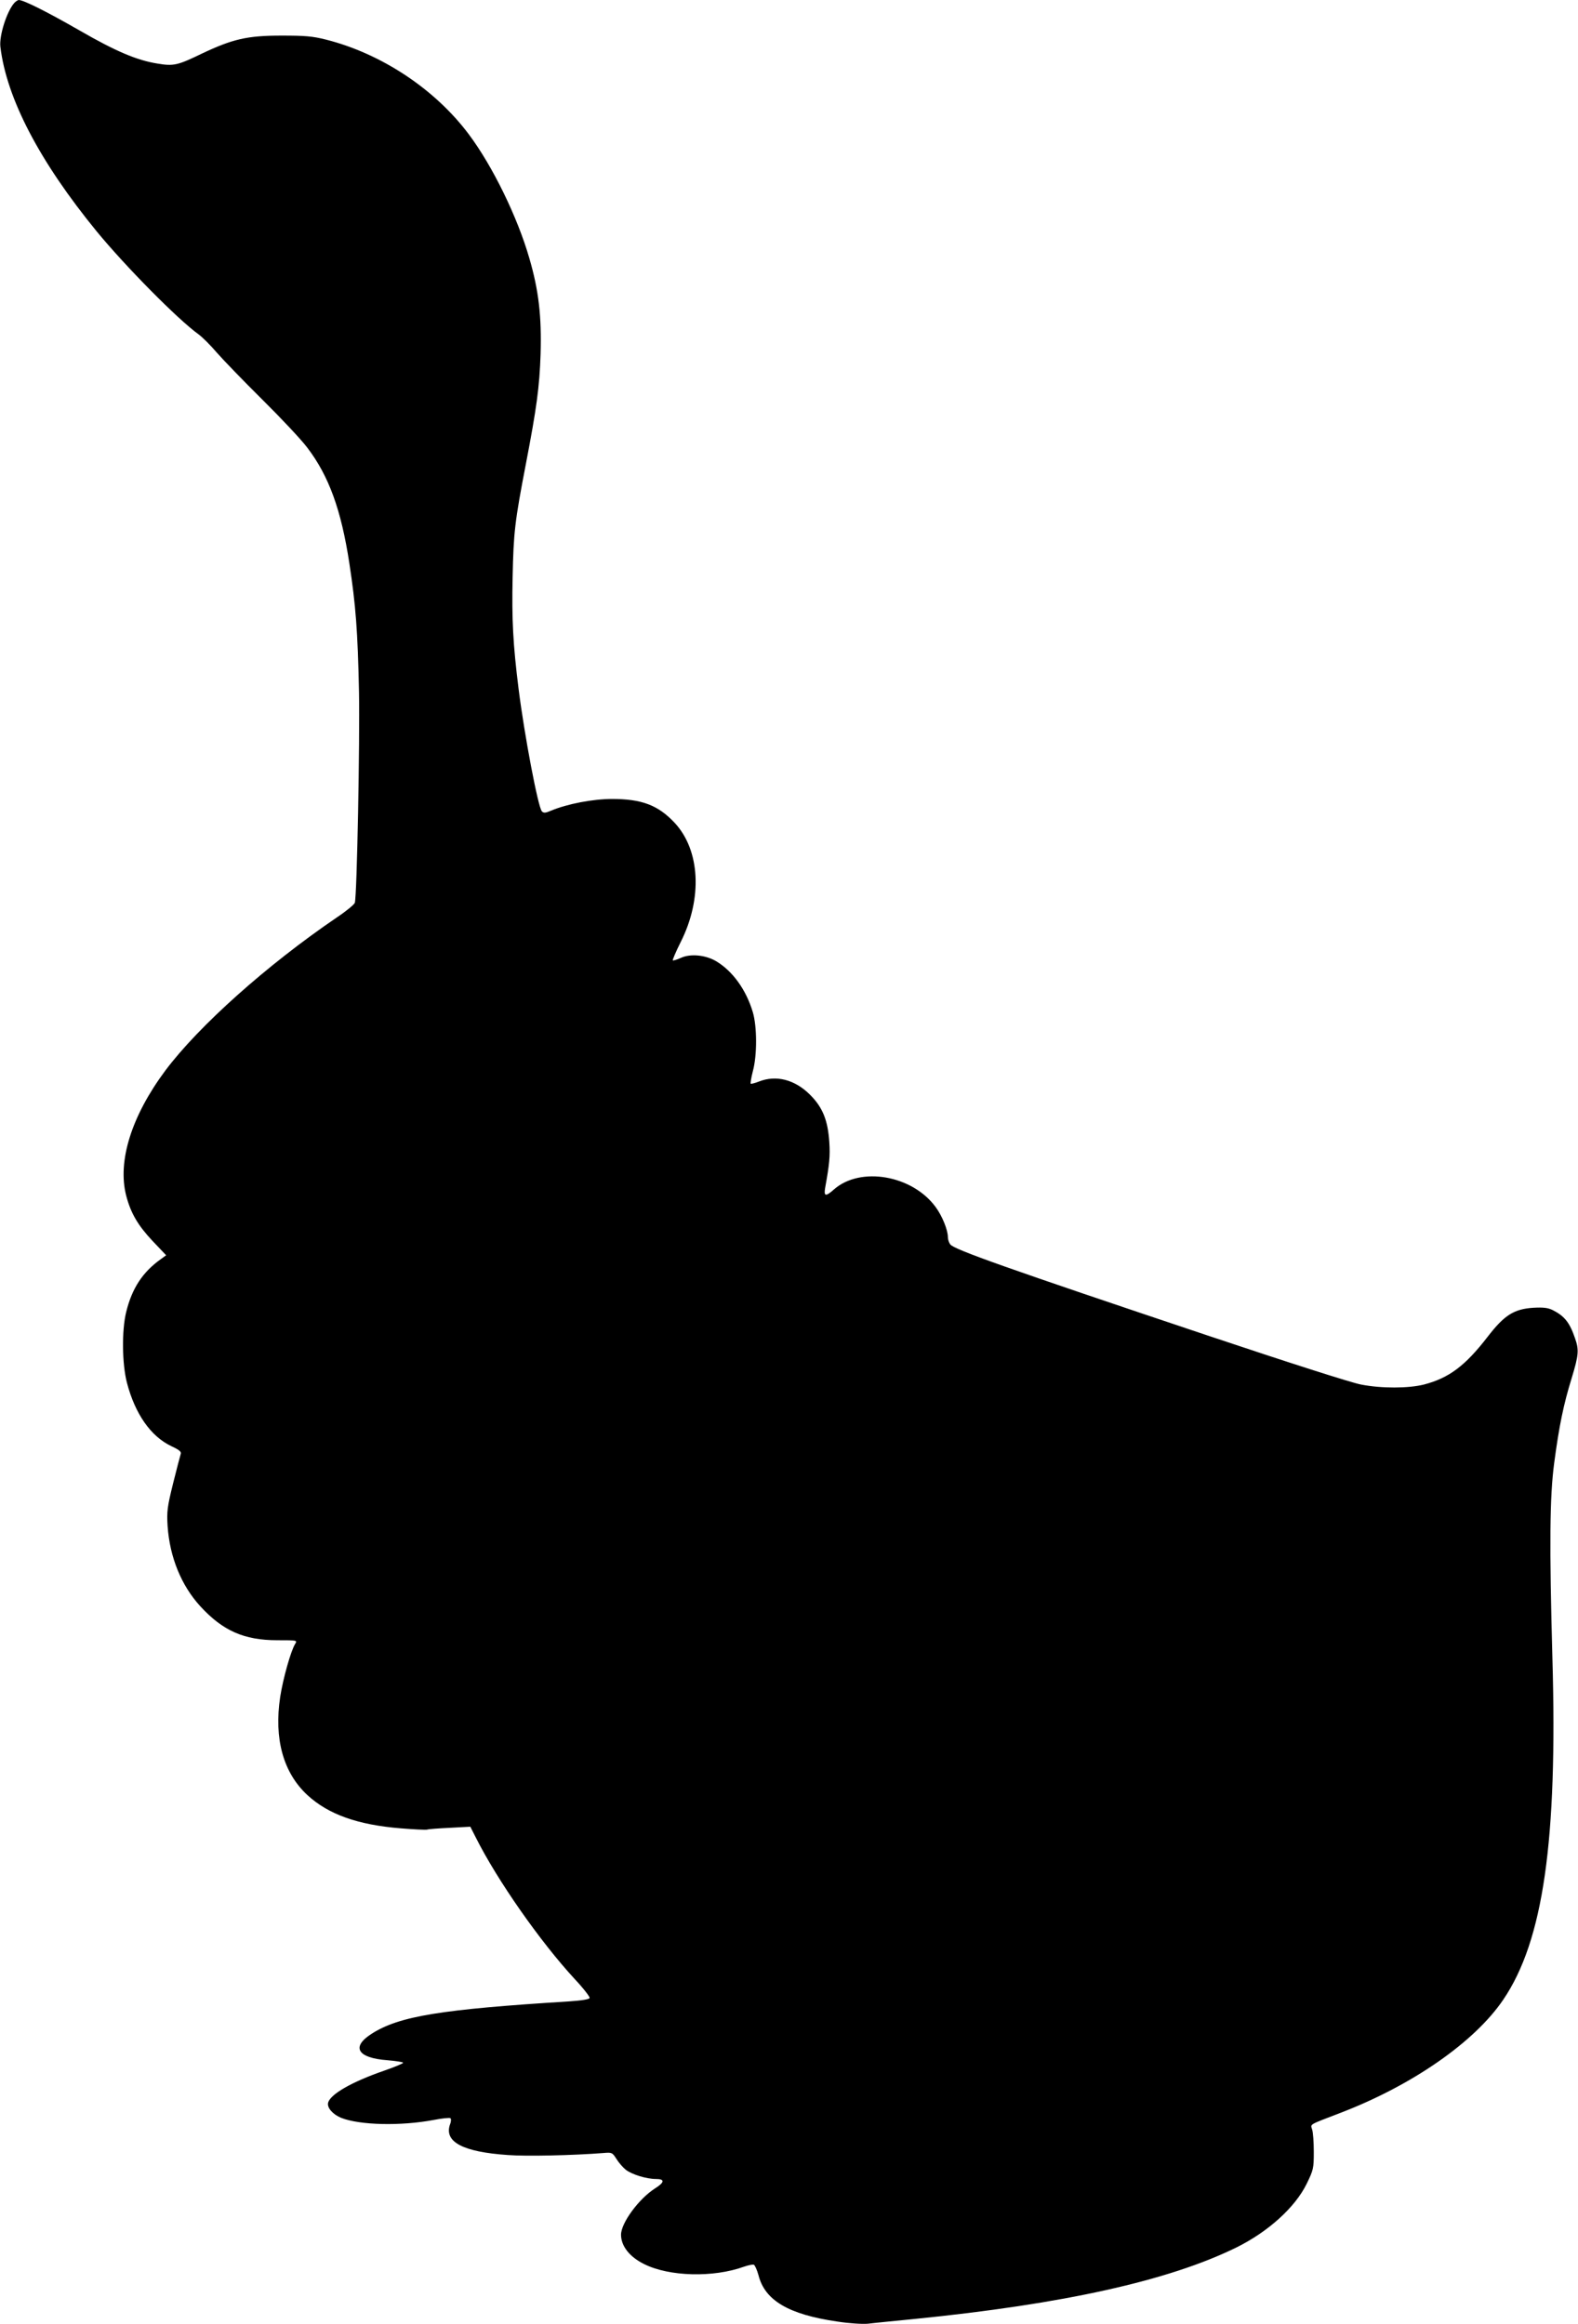 <?xml version="1.0" standalone="no"?>
<!DOCTYPE svg PUBLIC "-//W3C//DTD SVG 20010904//EN"
 "http://www.w3.org/TR/2001/REC-SVG-20010904/DTD/svg10.dtd">
<svg version="1.0" xmlns="http://www.w3.org/2000/svg"
 width="869pt" height="1280pt" viewBox="0 0 869 1280"
 preserveAspectRatio="xMidYMid meet">
<g transform="translate(0,1280) scale(0.1,-0.1)"
fill="#000000" stroke="none">
<path d="M78 12783 c-41 -47 -83 -180 -76 -240 34 -285 216 -633 531 -1018
158 -192 444 -482 560 -566 22 -16 67 -61 101 -101 35 -40 147 -156 250 -258
103 -102 215 -221 248 -265 119 -156 187 -343 232 -638 35 -230 46 -371 53
-708 5 -268 -11 -1120 -23 -1161 -3 -9 -46 -45 -97 -79 -388 -264 -762 -599
-946 -844 -187 -251 -265 -500 -216 -690 25 -96 65 -164 145 -249 l75 -79 -29
-21 c-101 -72 -159 -161 -191 -291 -25 -101 -23 -286 4 -390 45 -172 131 -295
244 -349 45 -21 57 -31 52 -44 -3 -9 -22 -82 -42 -162 -32 -130 -35 -154 -30
-235 12 -171 75 -326 180 -441 124 -135 241 -187 424 -187 111 0 111 0 98 -21
-23 -37 -66 -188 -82 -291 -35 -231 17 -418 150 -541 115 -106 277 -164 515
-183 72 -6 137 -9 144 -7 7 3 64 7 125 10 l113 6 30 -59 c119 -237 355 -574
545 -780 48 -51 84 -98 82 -104 -2 -8 -43 -14 -113 -19 -708 -44 -935 -81
-1087 -178 -115 -73 -79 -134 87 -146 47 -4 86 -10 86 -14 0 -4 -48 -24 -106
-44 -176 -61 -295 -129 -307 -176 -7 -27 25 -64 71 -83 103 -41 329 -46 510
-12 45 9 87 13 92 10 5 -3 5 -18 -2 -35 -33 -96 71 -151 318 -168 102 -8 362
-2 527 11 47 4 49 3 72 -33 13 -21 36 -47 51 -59 33 -26 114 -51 166 -51 50 0
49 -18 -5 -52 -89 -57 -187 -190 -187 -255 0 -62 47 -122 126 -161 138 -70
383 -76 551 -15 23 8 47 13 54 11 6 -2 18 -29 26 -58 35 -139 166 -216 433
-255 65 -10 139 -15 170 -12 30 4 145 15 255 26 822 82 1402 211 1774 394 174
86 323 220 387 351 37 76 39 85 39 175 0 53 -4 108 -9 123 -9 32 -24 23 158
93 393 151 736 389 894 622 221 325 300 878 271 1883 -17 620 -15 887 10 1074
27 204 52 324 96 466 39 128 41 156 19 219 -30 88 -58 123 -123 156 -27 13
-51 16 -107 13 -107 -7 -160 -41 -251 -159 -125 -162 -214 -228 -352 -264 -84
-21 -232 -22 -345 0 -51 9 -406 123 -845 270 -1101 369 -1398 474 -1418 502
-7 9 -13 27 -13 40 0 39 -31 116 -67 165 -128 176 -414 226 -560 98 -46 -41
-57 -39 -49 8 24 132 28 176 23 252 -8 120 -36 191 -106 261 -84 84 -187 110
-281 73 -23 -9 -43 -14 -46 -12 -2 3 3 34 12 69 24 88 23 246 0 324 -37 125
-112 228 -203 282 -58 34 -141 42 -193 18 -22 -10 -42 -16 -45 -14 -2 3 17 48
43 100 122 241 108 507 -33 658 -91 97 -181 131 -344 131 -107 0 -247 -27
-338 -65 -30 -13 -39 -13 -49 -3 -21 23 -96 419 -128 673 -31 247 -38 384 -33
616 5 247 12 307 73 624 59 307 75 423 81 605 6 208 -10 350 -62 528 -65 226
-202 507 -333 682 -186 249 -482 445 -787 522 -75 19 -117 22 -245 22 -189 0
-269 -19 -438 -99 -134 -65 -156 -70 -245 -55 -113 18 -229 67 -430 183 -176
101 -305 166 -333 167 -6 0 -18 -8 -26 -17z"/>
</g>
</svg>
